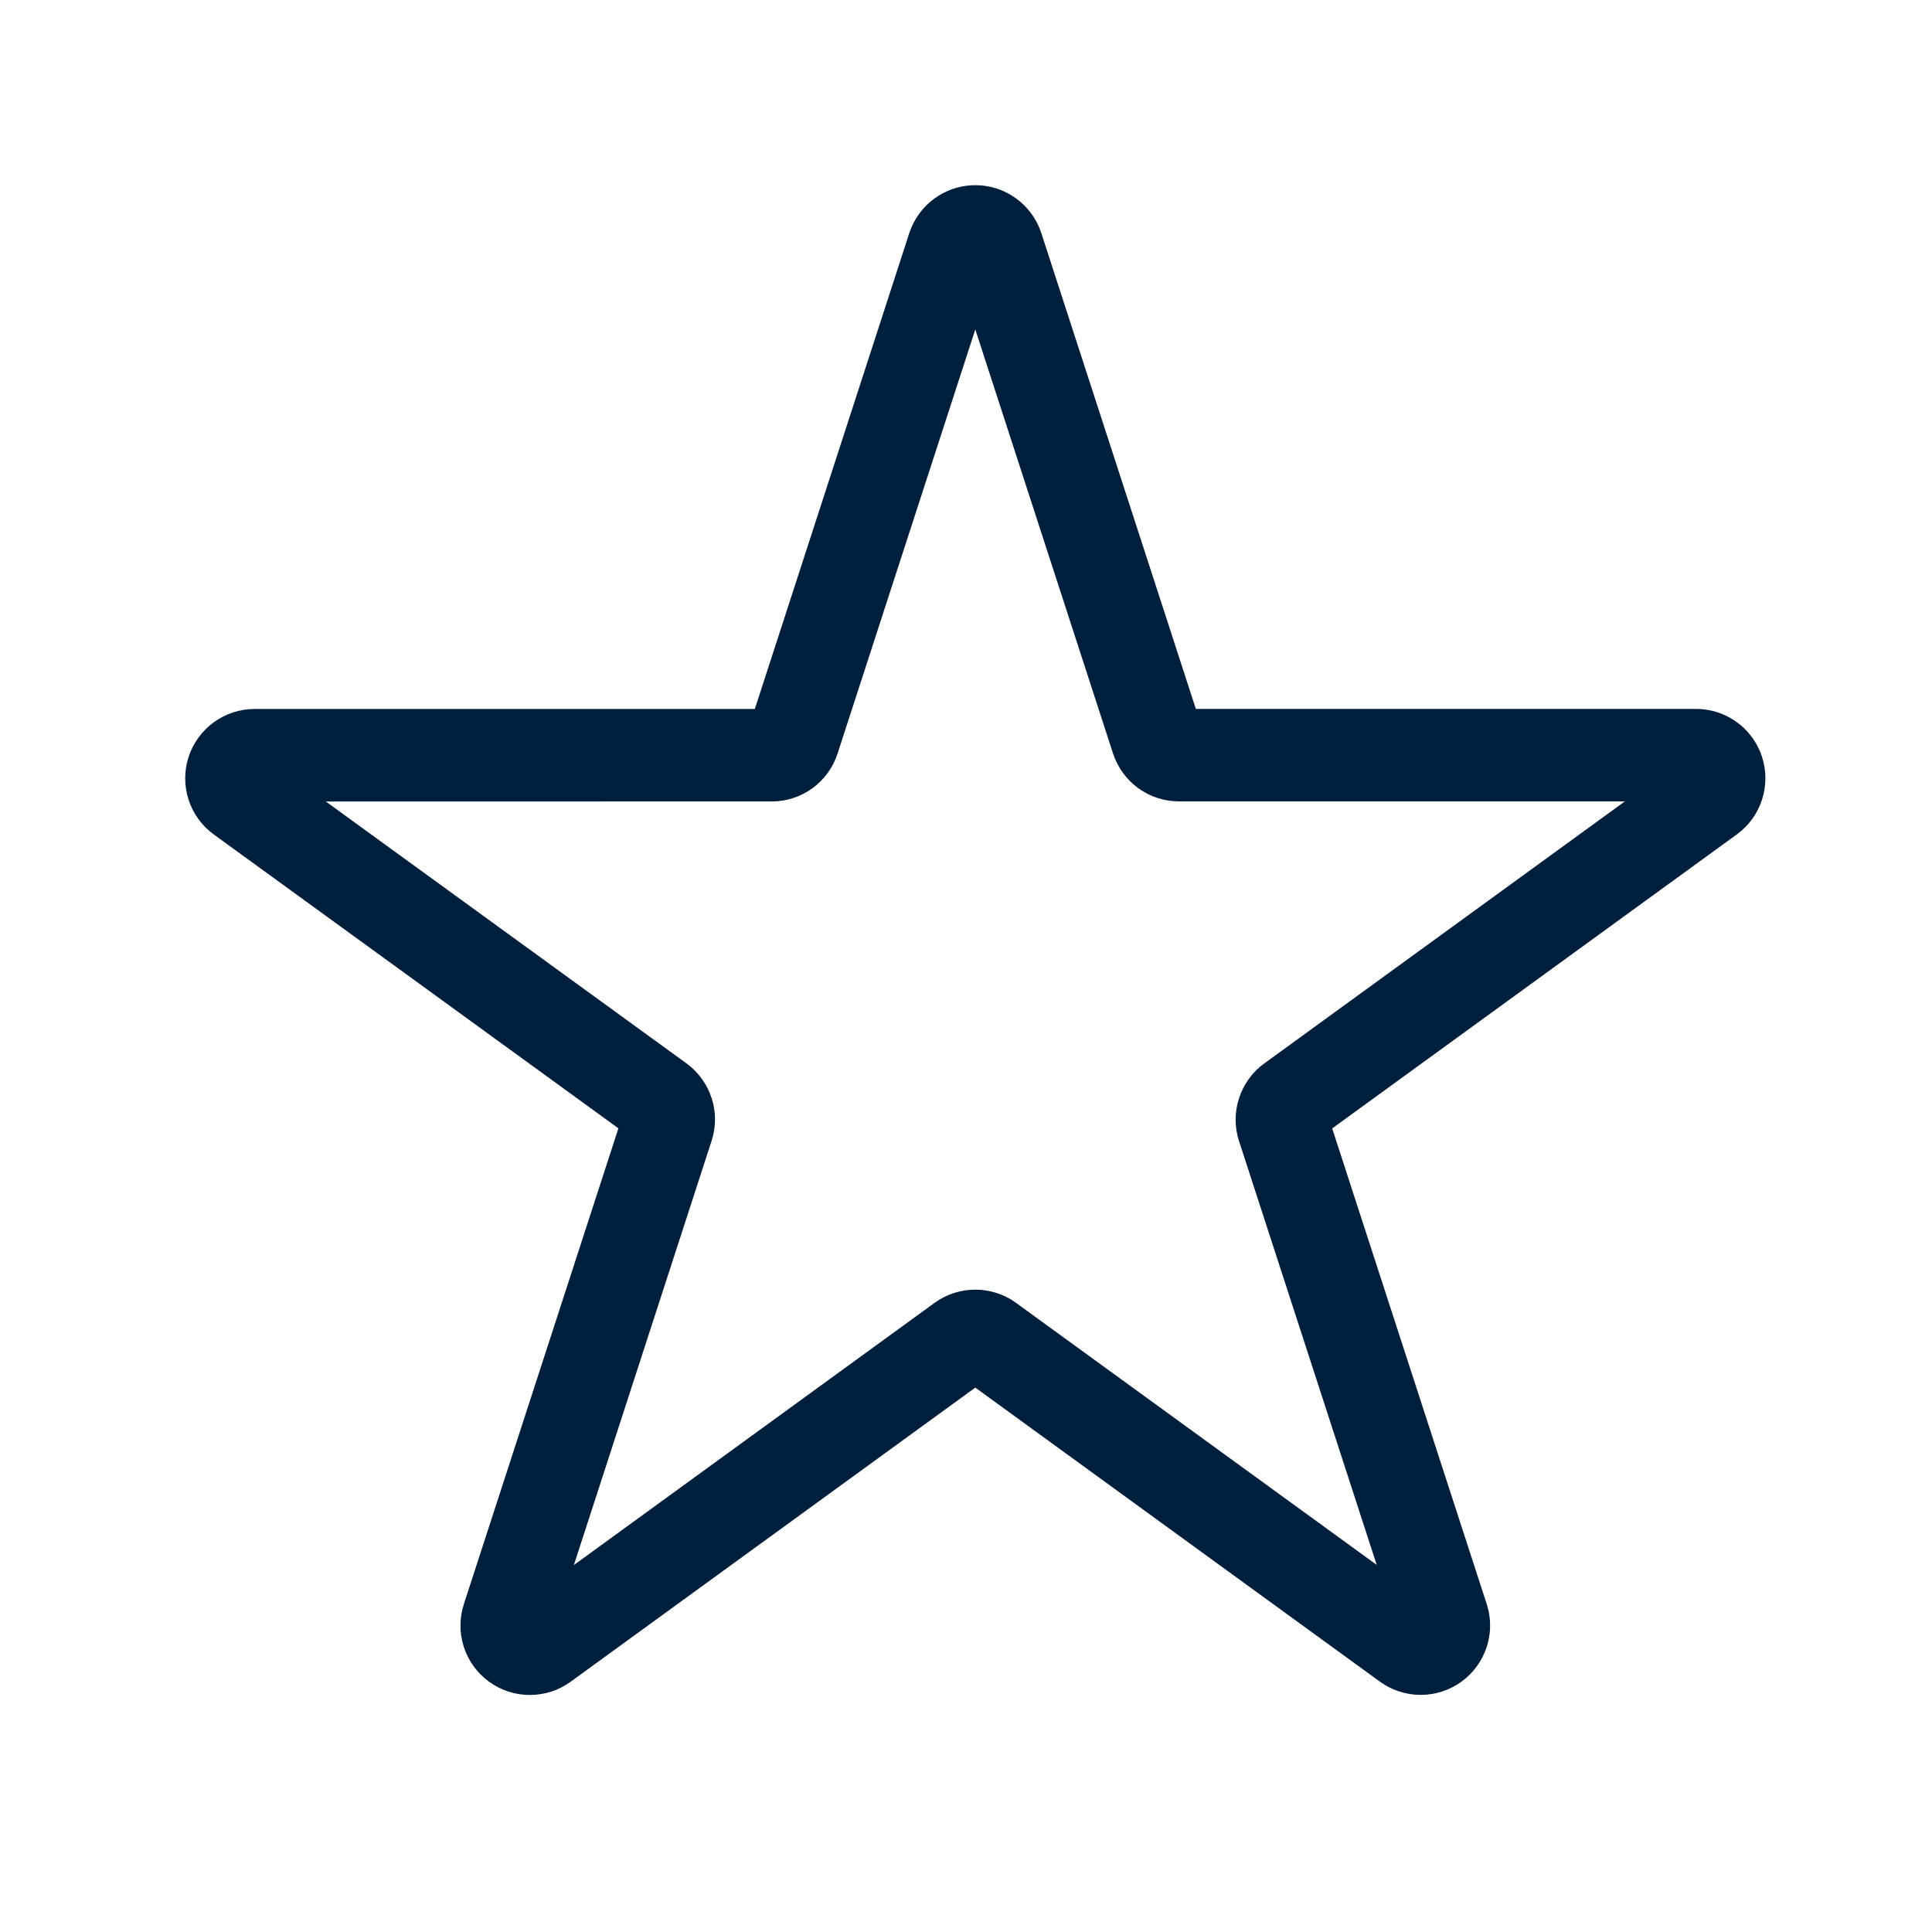 <svg xmlns="http://www.w3.org/2000/svg" fill="none" viewBox="0 0 54 54" height="54" width="54">
<path fill="#001F3D" d="M27.414 5.182C27.72 5.207 28.015 5.302 28.275 5.463L28.403 5.548L28.523 5.643C28.792 5.875 28.995 6.177 29.106 6.518L33.424 19.814H47.406C47.765 19.814 48.114 19.914 48.418 20.1L48.544 20.185L48.666 20.279C48.935 20.511 49.138 20.813 49.249 21.153C49.375 21.542 49.375 21.961 49.249 22.35C49.124 22.74 48.878 23.079 48.547 23.32L48.546 23.321L37.235 31.54L41.554 44.834L41.596 44.982C41.679 45.328 41.665 45.691 41.554 46.031C41.428 46.42 41.182 46.76 40.851 47.001C40.522 47.241 40.123 47.372 39.715 47.373C39.307 47.374 38.907 47.246 38.575 47.007L38.571 47.004L27.26 38.784L15.951 47.004C15.62 47.245 15.221 47.375 14.813 47.375C14.401 47.376 14.001 47.246 13.669 47.004C13.337 46.763 13.09 46.422 12.964 46.031C12.838 45.641 12.839 45.22 12.967 44.83L17.285 31.537L5.976 23.324L5.974 23.323C5.644 23.082 5.397 22.743 5.271 22.354C5.145 21.964 5.145 21.545 5.271 21.156C5.399 20.767 5.645 20.428 5.976 20.187C6.306 19.947 6.705 19.817 7.114 19.816H21.098L25.414 6.518C25.541 6.129 25.787 5.789 26.117 5.548L26.245 5.463C26.549 5.276 26.901 5.176 27.26 5.176L27.414 5.182ZM23.411 21.059C23.285 21.45 23.039 21.791 22.707 22.032C22.375 22.273 21.976 22.402 21.566 22.401L9.107 22.402L19.187 29.722L19.19 29.724C19.478 29.935 19.703 30.222 19.838 30.552L19.891 30.697L19.933 30.844C20.015 31.189 19.999 31.551 19.888 31.891L16.04 43.743L26.119 36.417C26.451 36.176 26.85 36.046 27.26 36.046L27.414 36.052C27.77 36.08 28.111 36.206 28.401 36.417L38.48 43.74L34.632 31.895C34.504 31.505 34.504 31.084 34.632 30.694C34.758 30.305 35.004 29.965 35.336 29.724L45.416 22.399H32.954C32.544 22.399 32.145 22.27 31.813 22.029C31.483 21.788 31.235 21.448 31.109 21.058L27.26 9.208L23.411 21.059Z"></path>
</svg>
